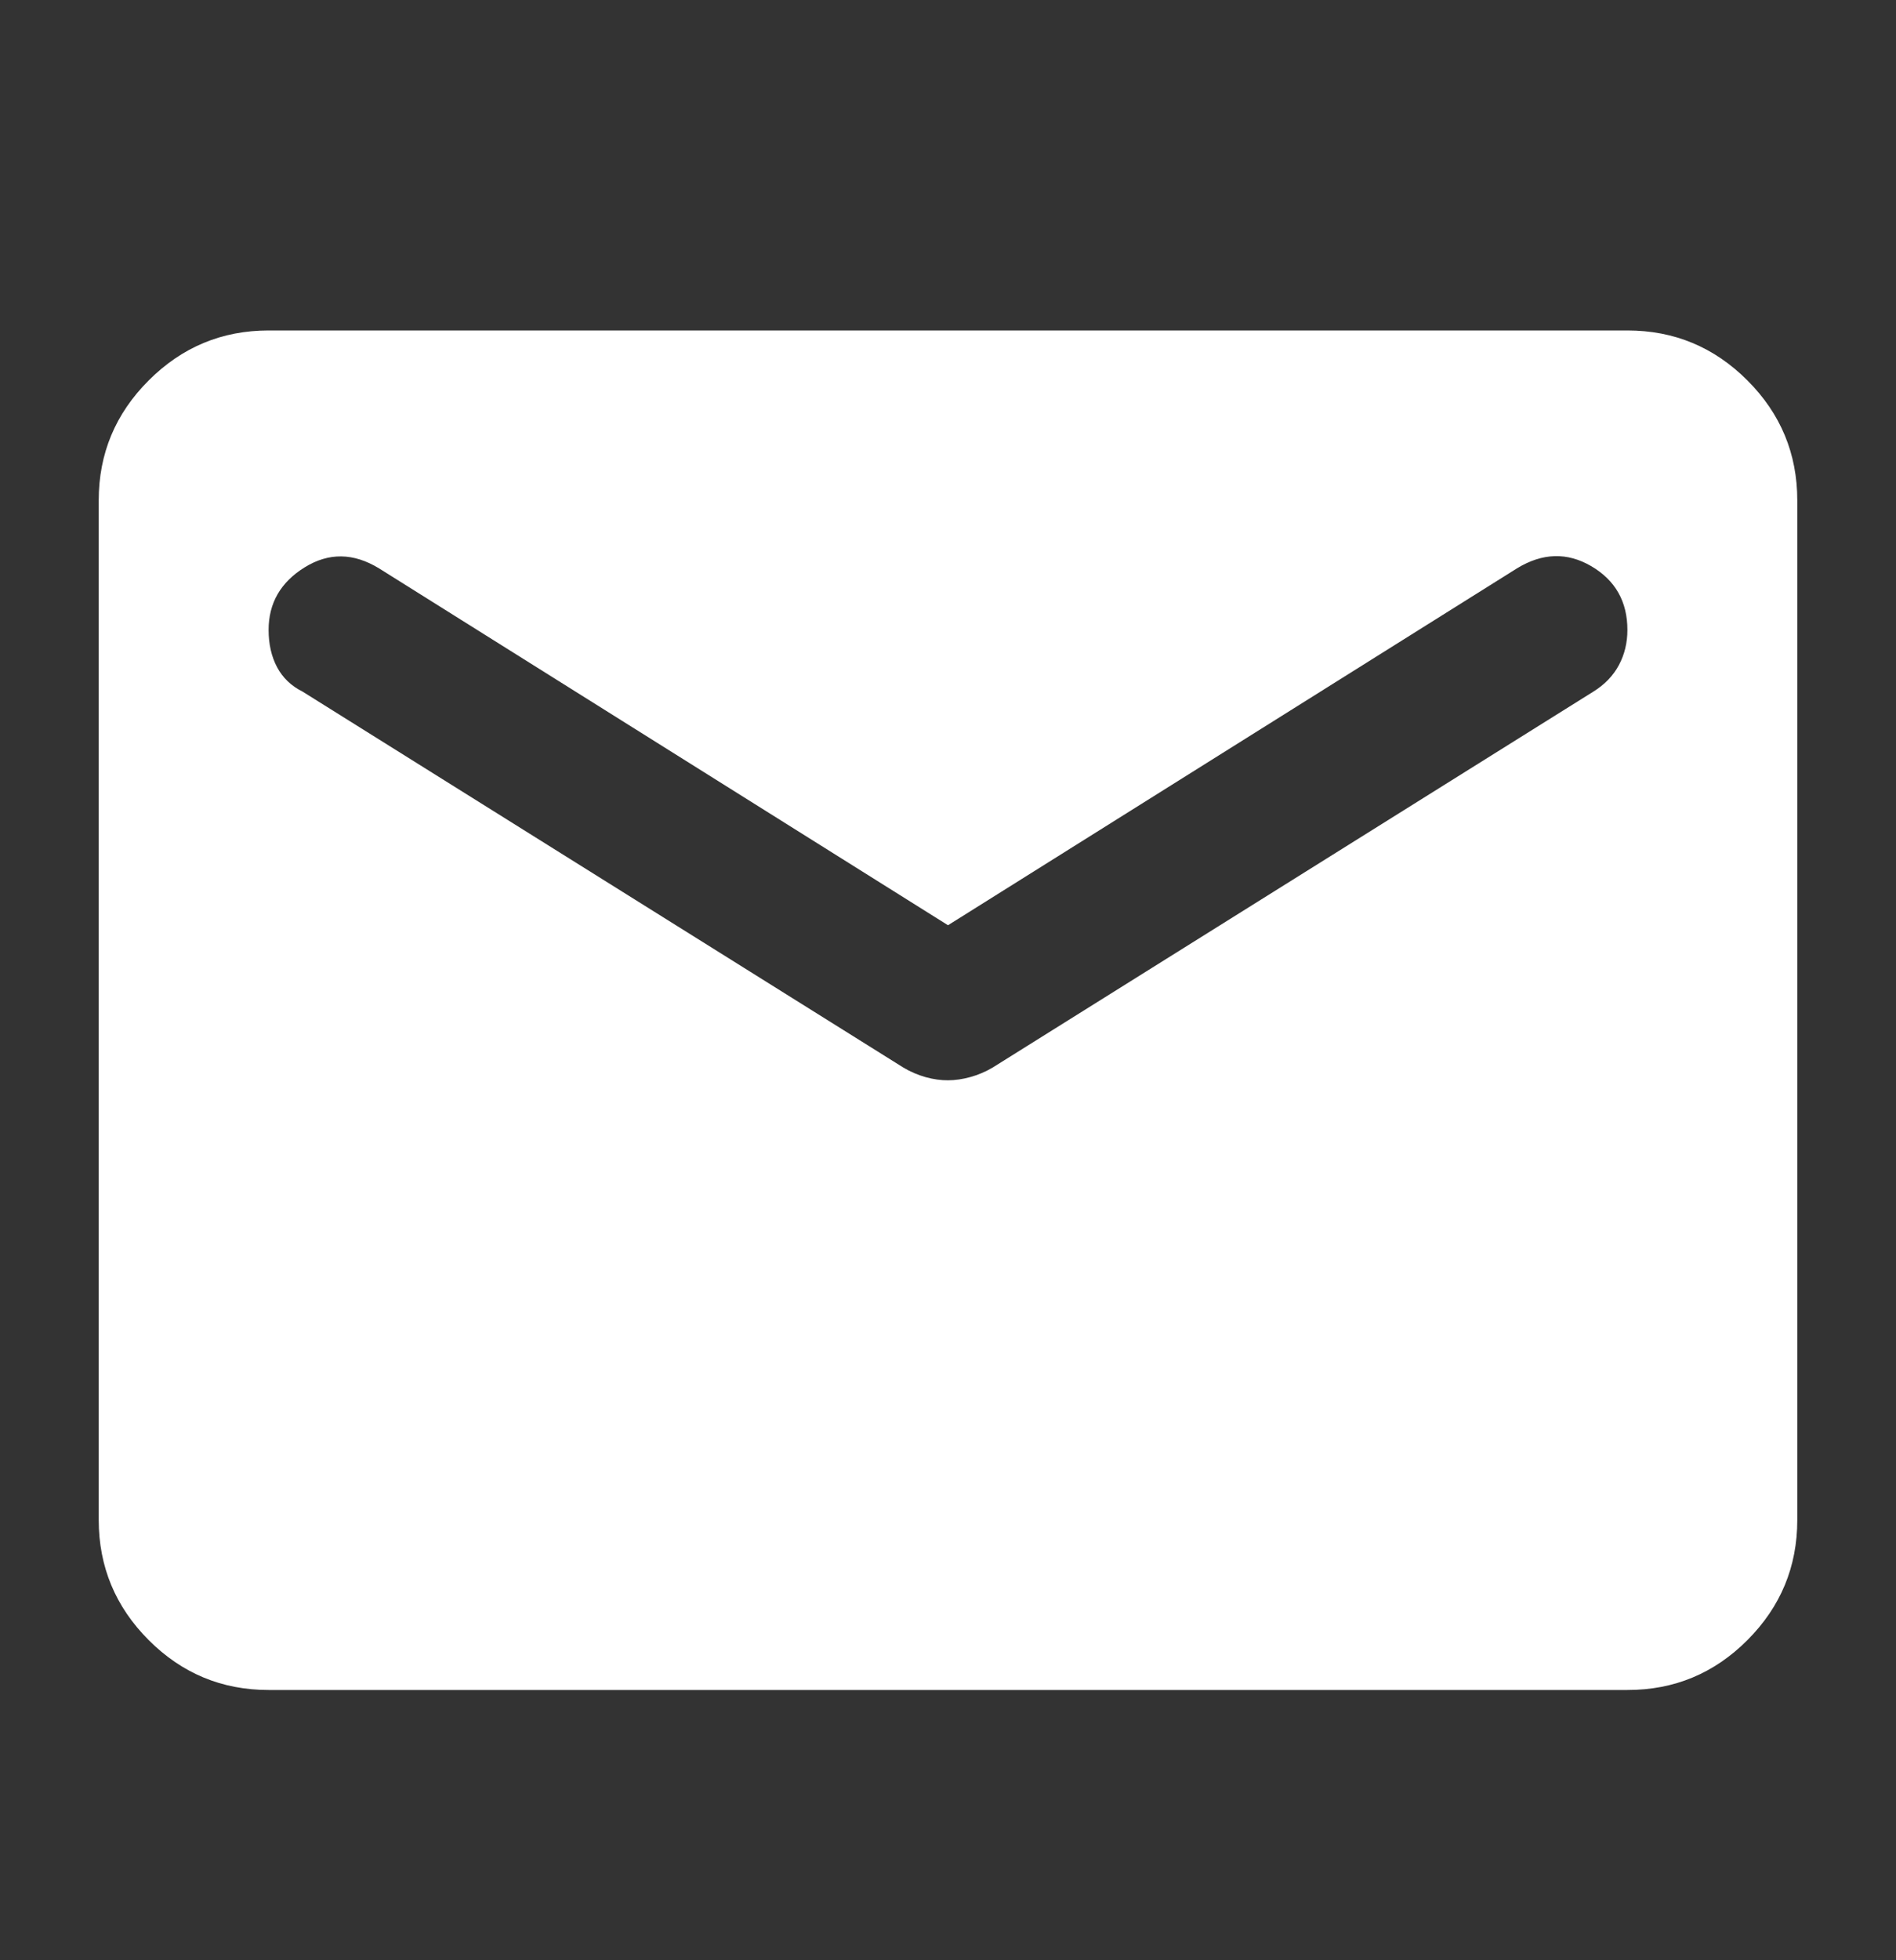 <?xml version="1.0" encoding="UTF-8"?> <svg xmlns="http://www.w3.org/2000/svg" width="30" height="31" viewBox="0 0 30 31" fill="none"><rect x="0" y="0" width="30" height="31" fill="#333333" stroke="none"/><path d="M4.25 26.726C3.511 26.726 2.878 26.463 2.353 25.937C1.827 25.411 1.563 24.778 1.562 24.038V7.913C1.562 7.174 1.826 6.542 2.353 6.016C2.879 5.49 3.512 5.226 4.25 5.226H25.75C26.489 5.226 27.122 5.489 27.649 6.016C28.175 6.542 28.438 7.175 28.438 7.913V24.038C28.438 24.777 28.175 25.41 27.649 25.937C27.123 26.464 26.49 26.727 25.75 26.726H4.25ZM15 17.084C15.112 17.084 15.23 17.067 15.353 17.033C15.477 16.999 15.594 16.949 15.706 16.883L25.212 10.937C25.392 10.825 25.526 10.685 25.616 10.517C25.705 10.35 25.75 10.165 25.75 9.962C25.75 9.514 25.56 9.178 25.179 8.954C24.798 8.731 24.406 8.742 24.003 8.988L15 14.632L5.997 8.988C5.594 8.742 5.202 8.736 4.821 8.972C4.44 9.208 4.25 9.538 4.25 9.962C4.25 10.186 4.295 10.383 4.384 10.551C4.474 10.719 4.608 10.848 4.787 10.937L14.294 16.883C14.406 16.95 14.524 17 14.648 17.035C14.772 17.069 14.889 17.085 15 17.084Z" fill="white"></path></svg> 